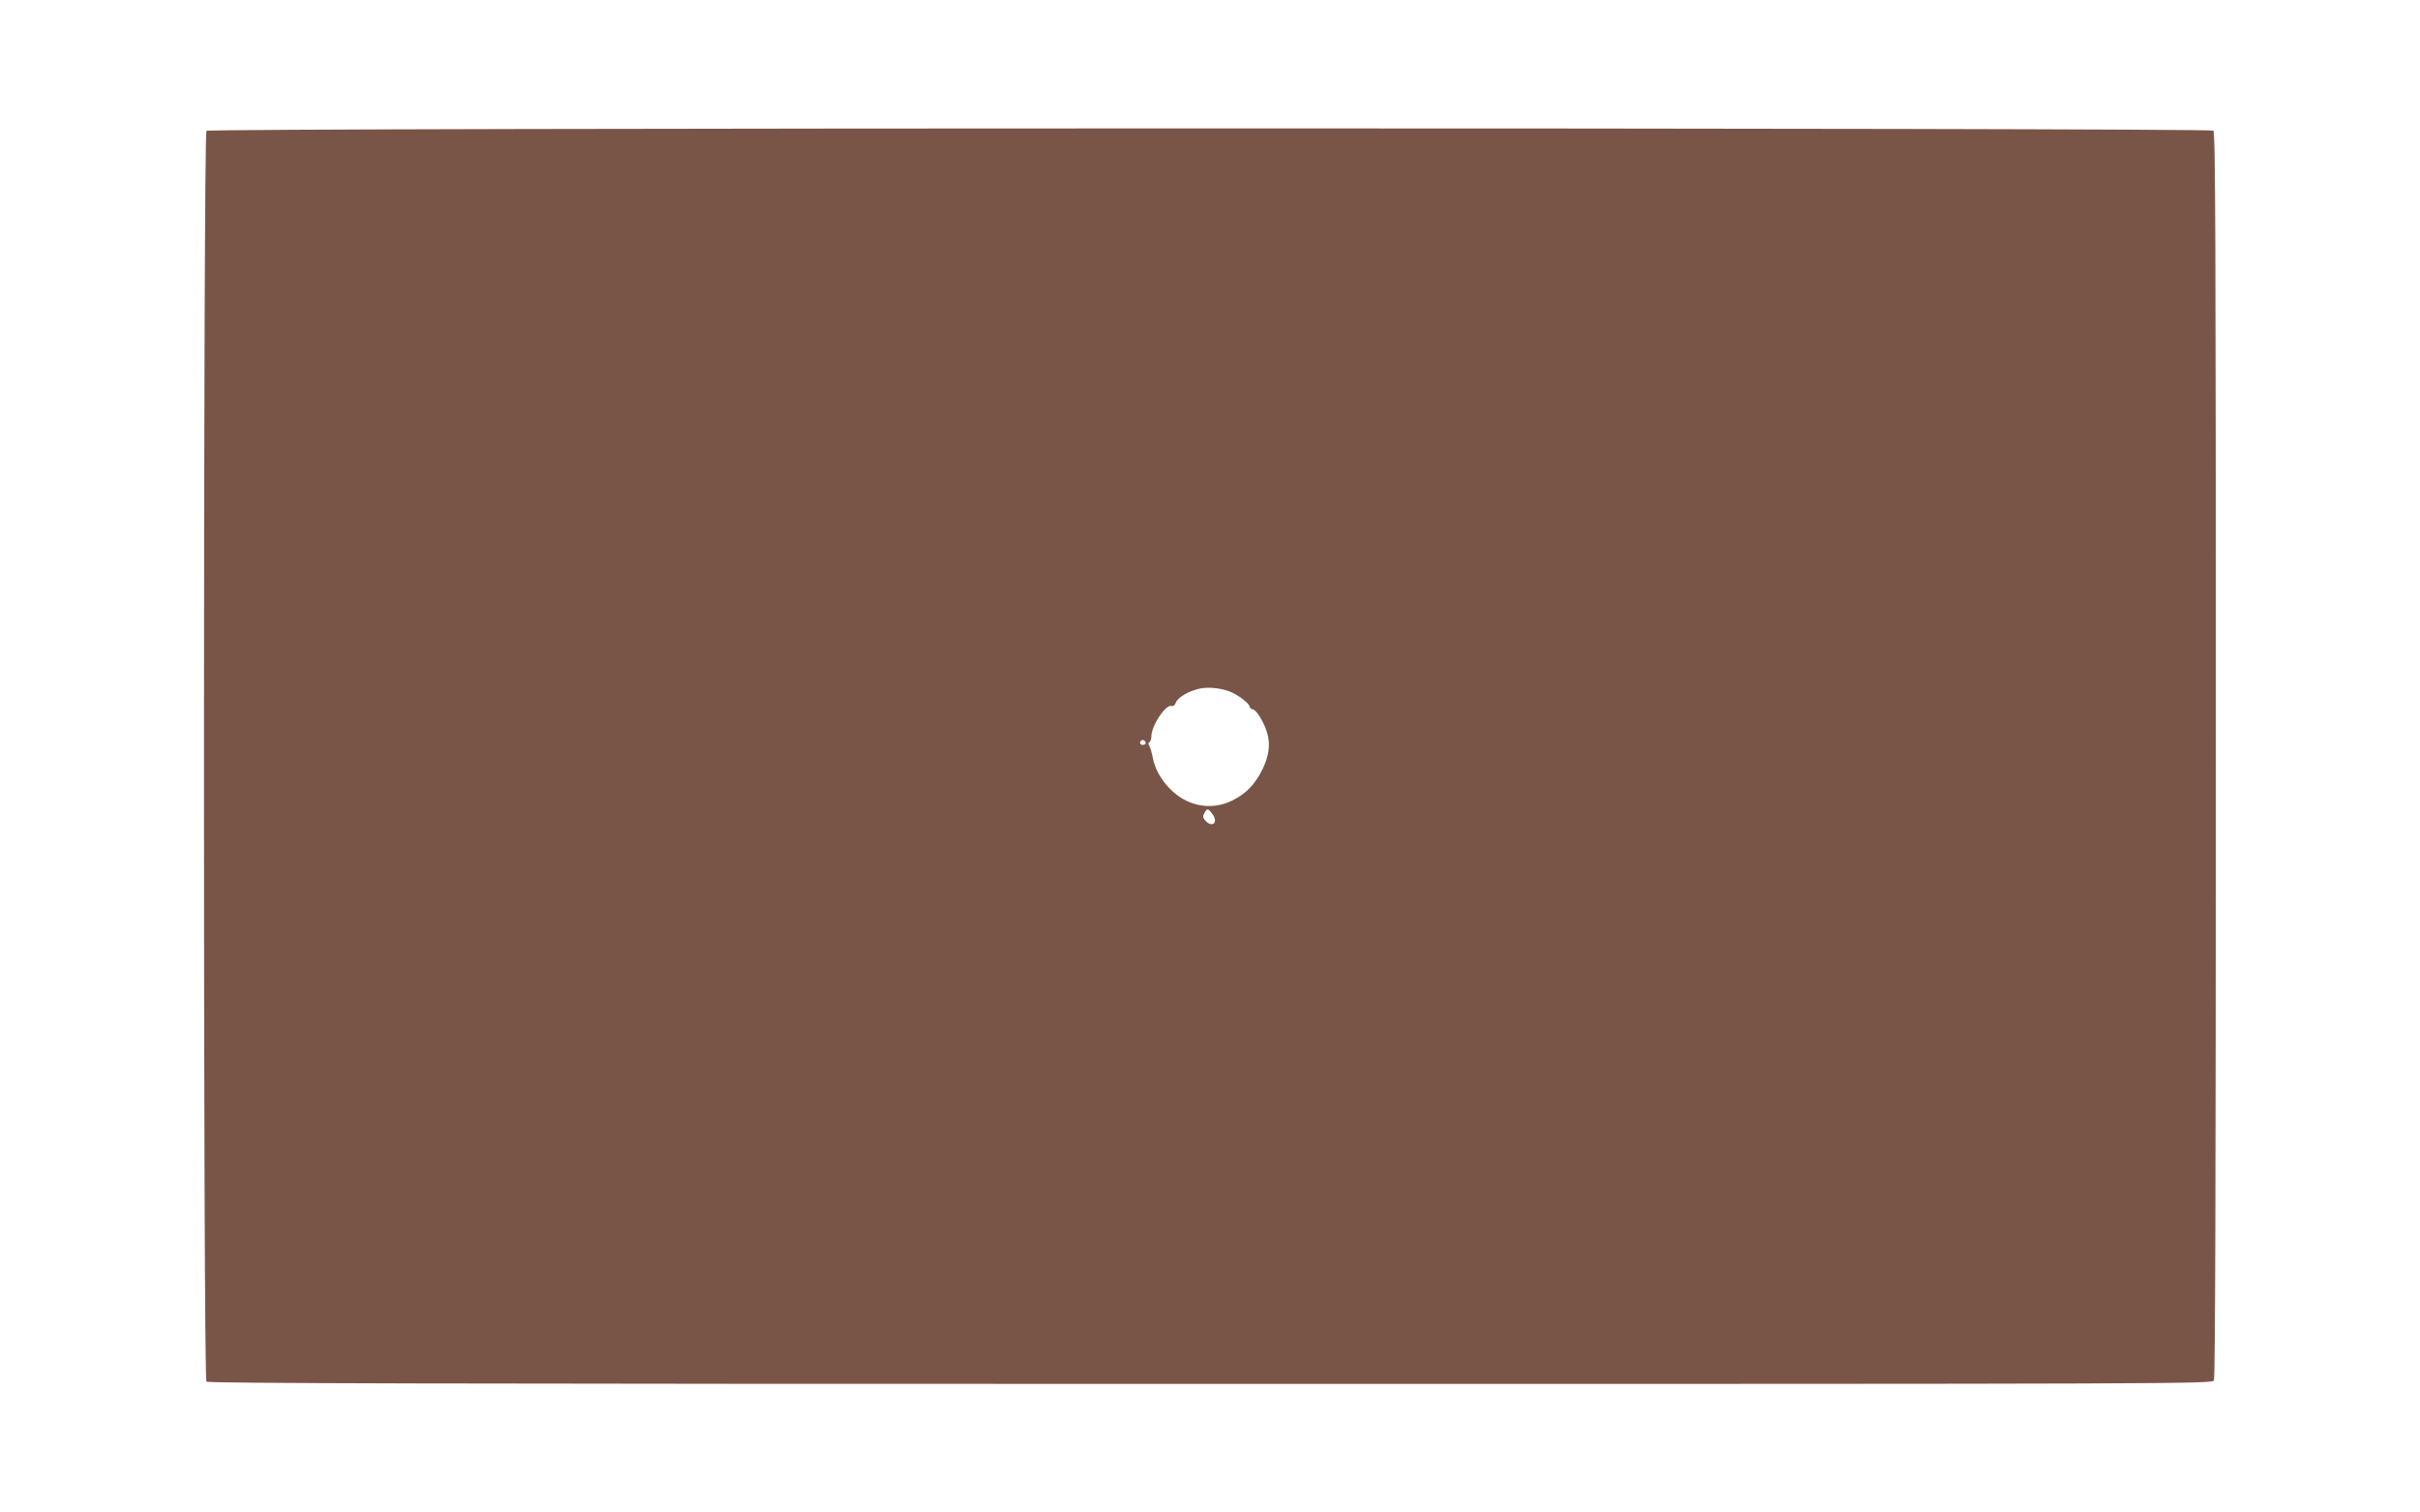 <?xml version="1.0" standalone="no"?>
<!DOCTYPE svg PUBLIC "-//W3C//DTD SVG 20010904//EN"
 "http://www.w3.org/TR/2001/REC-SVG-20010904/DTD/svg10.dtd">
<svg version="1.0" xmlns="http://www.w3.org/2000/svg"
 width="1280pt" height="800pt" viewBox="0 0 1280 800"
 preserveAspectRatio="xMidYMid meet">
<g transform="translate(0,800) scale(0.1,-0.1)"
fill="#795548" stroke="none">
<path d="M1092 7308 c-17 -17 -18 -6598 0 -6616 9 -9 1203 -12 5310 -12 5227
0 5297 0 5308 19 7 14 10 1061 10 3309 0 2733 -2 3291 -13 3301 -21 16 -10598
16 -10615 -1z m5433 -2975 c43 -23 85 -58 85 -72 0 -5 9 -11 19 -14 11 -3 33
-31 50 -66 44 -85 43 -157 -1 -249 -40 -82 -87 -130 -162 -167 -103 -50 -220
-33 -309 45 -56 49 -97 116 -109 179 -6 31 -15 61 -20 68 -5 7 -5 14 2 18 5 3
10 17 10 31 0 56 77 171 107 160 8 -4 17 4 23 19 10 27 70 61 127 73 52 11
131 0 178 -25z m-465 -264 c0 -5 -7 -9 -15 -9 -15 0 -20 12 -9 23 8 8 24 -1
24 -14z m353 -375 c33 -44 -1 -75 -37 -35 -14 15 -15 24 -6 40 14 27 21 26 43
-5z"/>
</g>
</svg>
